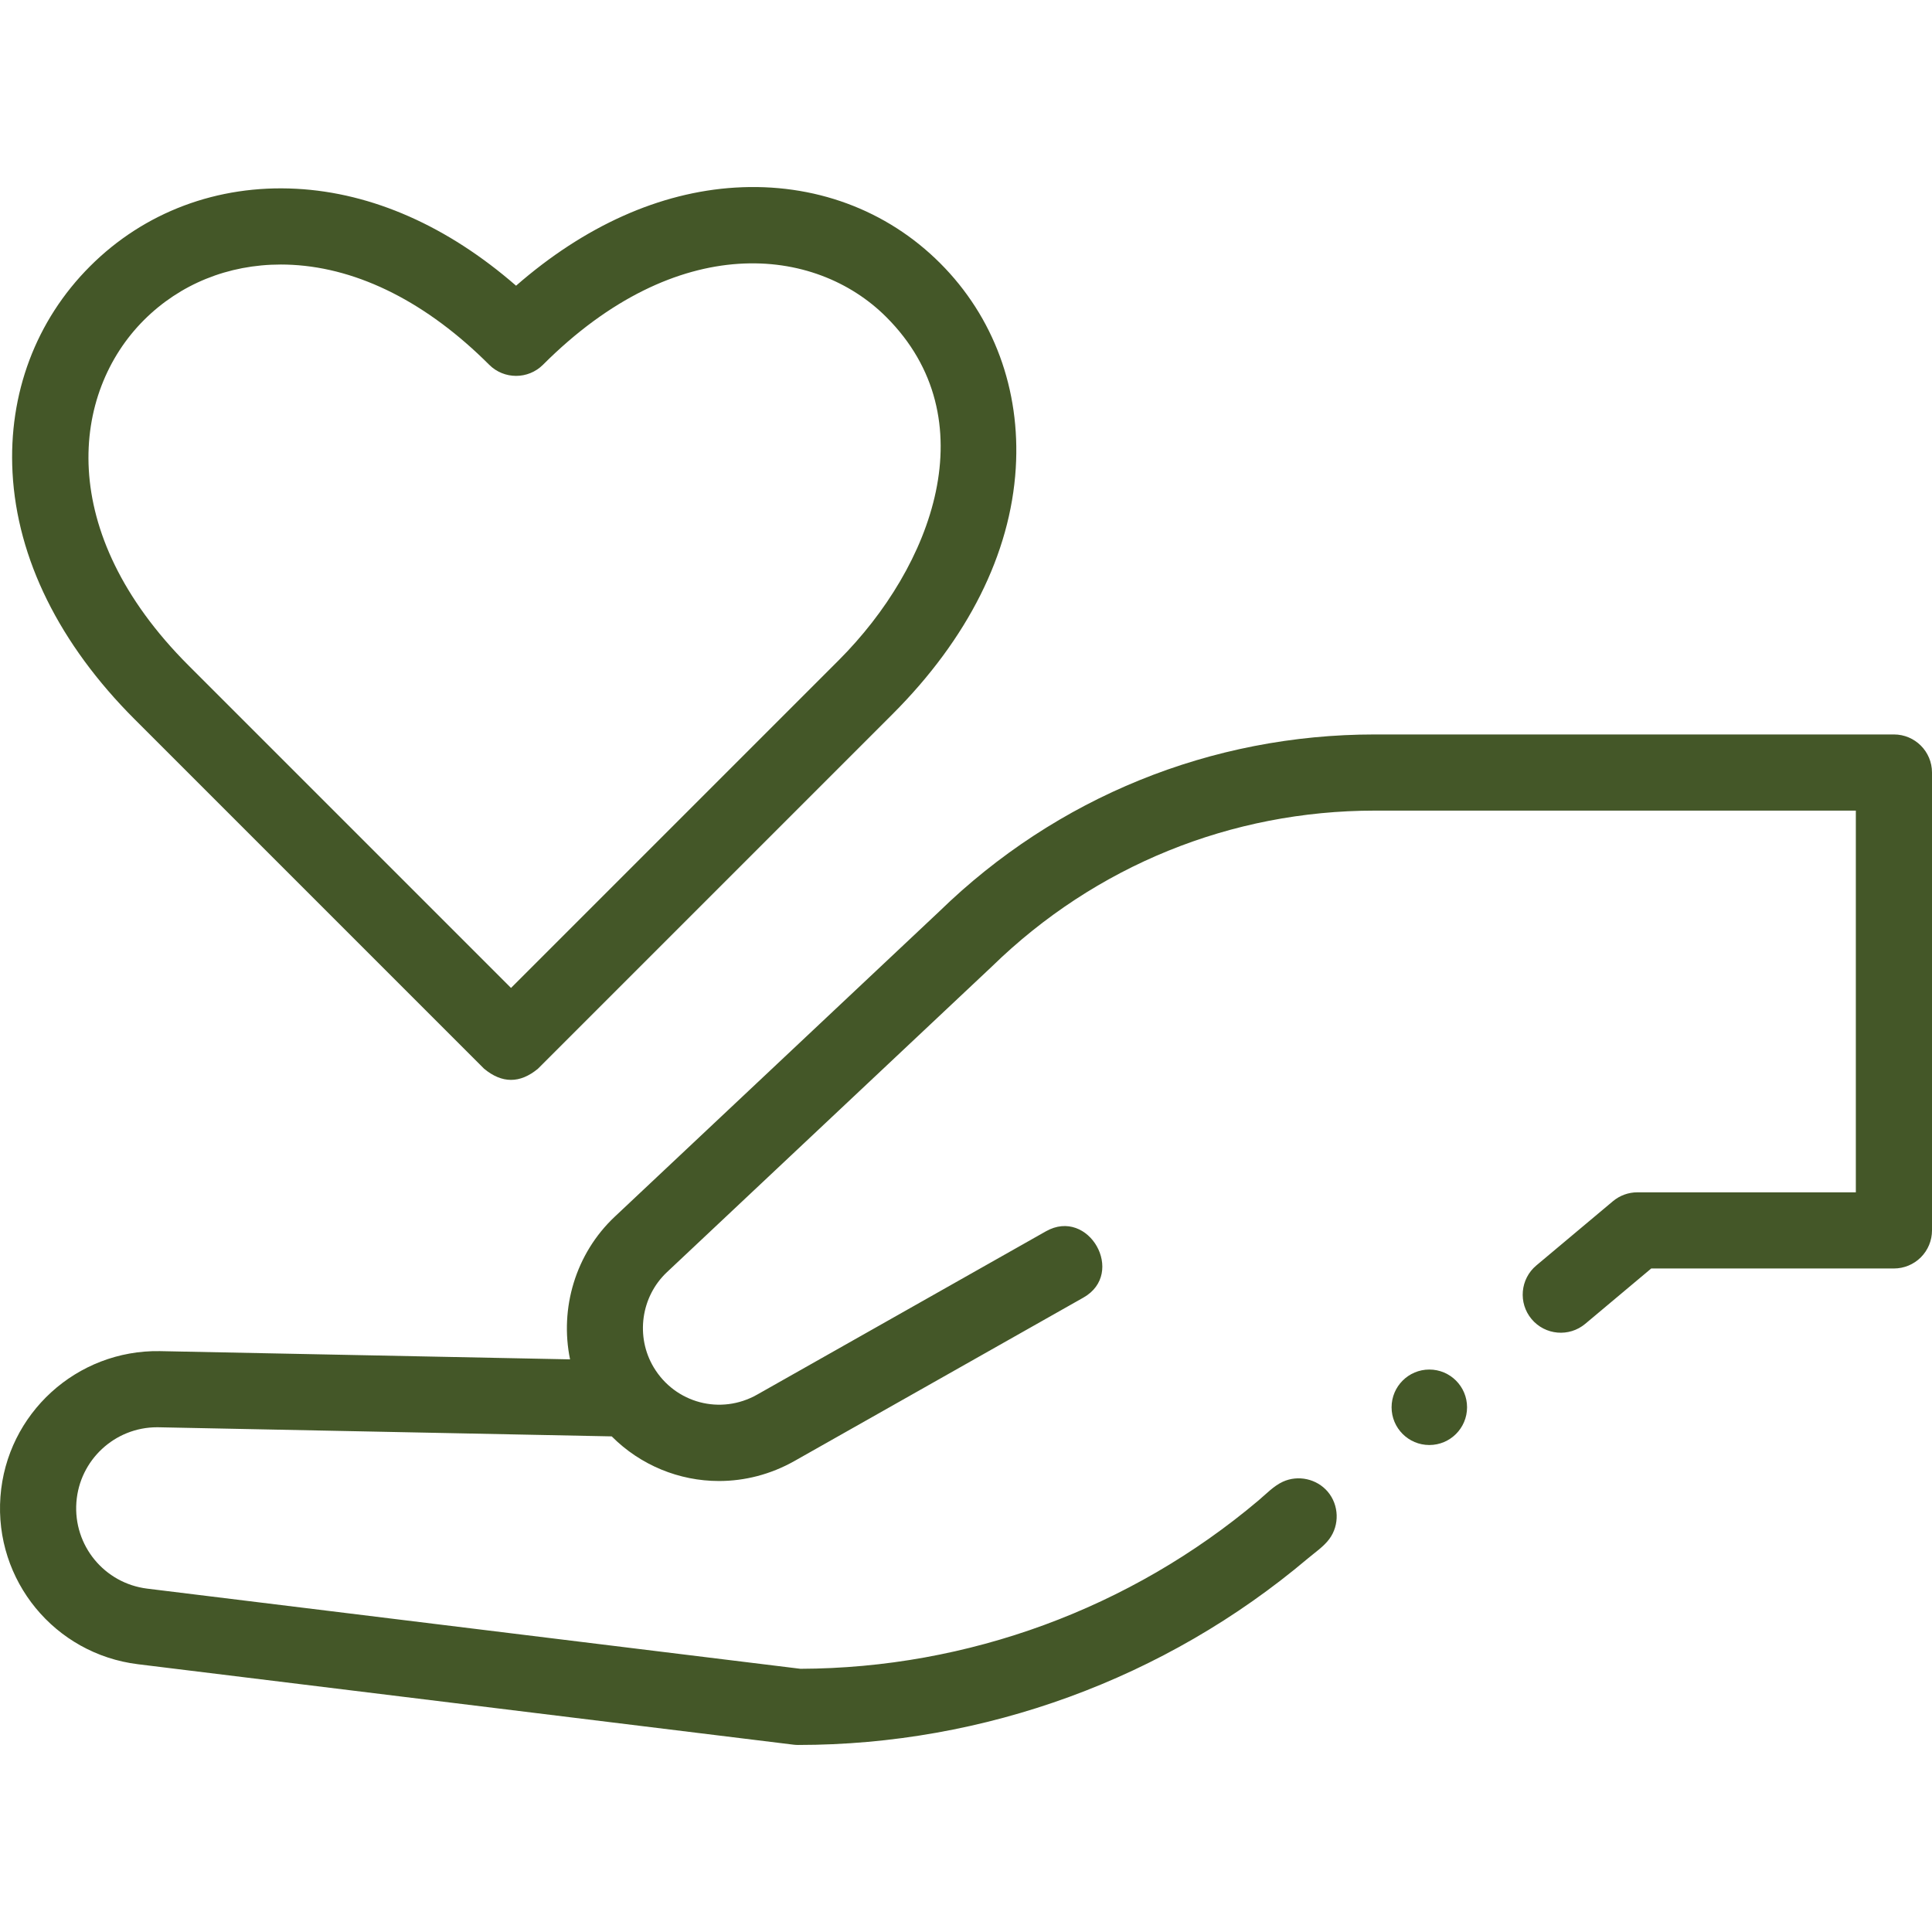 <?xml version="1.0" encoding="UTF-8"?> <svg xmlns="http://www.w3.org/2000/svg" viewBox="0 0 512.00 512.00" data-guides="{&quot;vertical&quot;:[],&quot;horizontal&quot;:[]}"><ellipse color="rgb(51, 51, 51)" fill="#445728" cx="378.786" cy="372.944" r="10" id="tSvg13ba4e0df3" title="Ellipse 1" fill-opacity="1" stroke="none" stroke-opacity="1" rx="10" ry="10" style="transform: rotate(0deg);"></ellipse><path fill="#445728" stroke="none" fill-opacity="1" stroke-width="1" stroke-opacity="1" color="rgb(51, 51, 51)" id="tSvg3423ca7a7f" title="Path 1" d="M501.908 194.637C456.054 194.637 410.201 194.637 364.347 194.637C320.969 194.637 279.971 211.303 248.897 241.562C220.236 268.522 191.575 295.481 162.914 322.441C152.494 332.241 148.286 346.745 151.07 360.245C114.843 359.518 78.617 358.79 42.39 358.063C20.345 357.689 1.748 374.609 0.117 396.627C-1.527 418.82 14.489 438.329 36.578 441.04C94.484 448.146 152.391 455.252 210.297 462.358C210.705 462.408 211.115 462.433 211.526 462.433C260.872 462.433 308.815 444.901 346.52 413.068C348.44 411.447 350.767 409.892 352.277 407.859C355.035 404.149 354.862 398.863 351.883 395.334C348.987 391.904 344.019 390.804 339.946 392.684C337.533 393.798 335.511 395.947 333.499 397.645C299.585 426.276 256.505 442.104 212.134 442.248C154.435 435.167 96.735 428.087 39.036 421.006C27.652 419.609 19.398 409.555 20.245 398.118C21.076 386.899 30.438 378.239 41.622 378.239C41.75 378.239 41.88 378.241 42.008 378.243C82.041 379.047 122.075 379.851 162.108 380.655C169.756 388.324 180.01 392.483 190.539 392.483C197.318 392.483 204.207 390.764 210.576 387.162C236.088 372.734 261.601 358.305 287.113 343.877C298.471 337.454 288.534 319.884 277.177 326.309C251.665 340.737 226.152 355.166 200.64 369.594C190.985 375.054 178.952 371.879 173.245 362.368C168.37 354.243 169.841 343.635 176.743 337.143C205.426 310.163 234.108 283.183 262.791 256.203C262.835 256.162 262.879 256.12 262.922 256.078C290.213 229.473 326.233 214.821 364.348 214.821C406.838 214.821 449.327 214.821 491.817 214.821C491.817 248.54 491.817 282.259 491.817 315.978C472.519 315.978 453.222 315.977 433.924 315.977C431.552 315.977 429.255 316.813 427.439 318.336C420.672 324.011 413.906 329.687 407.139 335.362C402.869 338.943 402.31 345.309 405.891 349.579C409.474 353.85 415.838 354.408 420.108 350.827C425.937 345.938 431.766 341.049 437.595 336.16C459.033 336.16 480.47 336.161 501.908 336.161C504.585 336.161 507.151 335.098 509.044 333.205C510.936 331.312 512 328.745 512 326.069C512 285.622 512 245.176 512 204.729C512 199.156 507.481 194.637 501.908 194.637Z"></path><path fill="#445728" stroke="none" fill-opacity="1" stroke-width="1" stroke-opacity="1" color="rgb(51, 51, 51)" id="tSvg194446a80b6" title="Path 2" d="M35.676 190.612C66.547 221.483 97.417 252.353 128.288 283.224C133.046 287.165 137.803 287.165 142.561 283.224C173.88 251.905 205.198 220.587 236.517 189.268C256.492 169.292 267.79 146.75 269.187 124.077C270.471 103.249 263.356 83.955 249.15 69.749C234.945 55.544 215.65 48.433 194.822 49.712C174.81 50.946 154.898 59.894 136.764 75.714C118.634 59.937 98.664 51.098 78.528 50.026C57.625 48.916 38.217 56.208 23.859 70.567C9.501 84.926 2.207 104.341 3.319 125.236C4.534 148.052 15.723 170.659 35.676 190.612ZM38.132 84.84C47.698 75.273 60.491 70.101 74.424 70.101C75.429 70.101 76.44 70.129 77.456 70.183C95.217 71.128 113.26 80.283 129.633 96.657C133.574 100.597 139.964 100.597 143.906 96.657C179.498 61.064 216.013 65.157 234.879 84.023C261.792 110.935 247.196 150.046 222.245 174.996C193.305 203.936 164.366 232.875 135.426 261.815C106.934 233.323 78.441 204.832 49.949 176.34C14.456 140.847 18.943 104.028 38.132 84.84Z"></path><defs></defs></svg> 